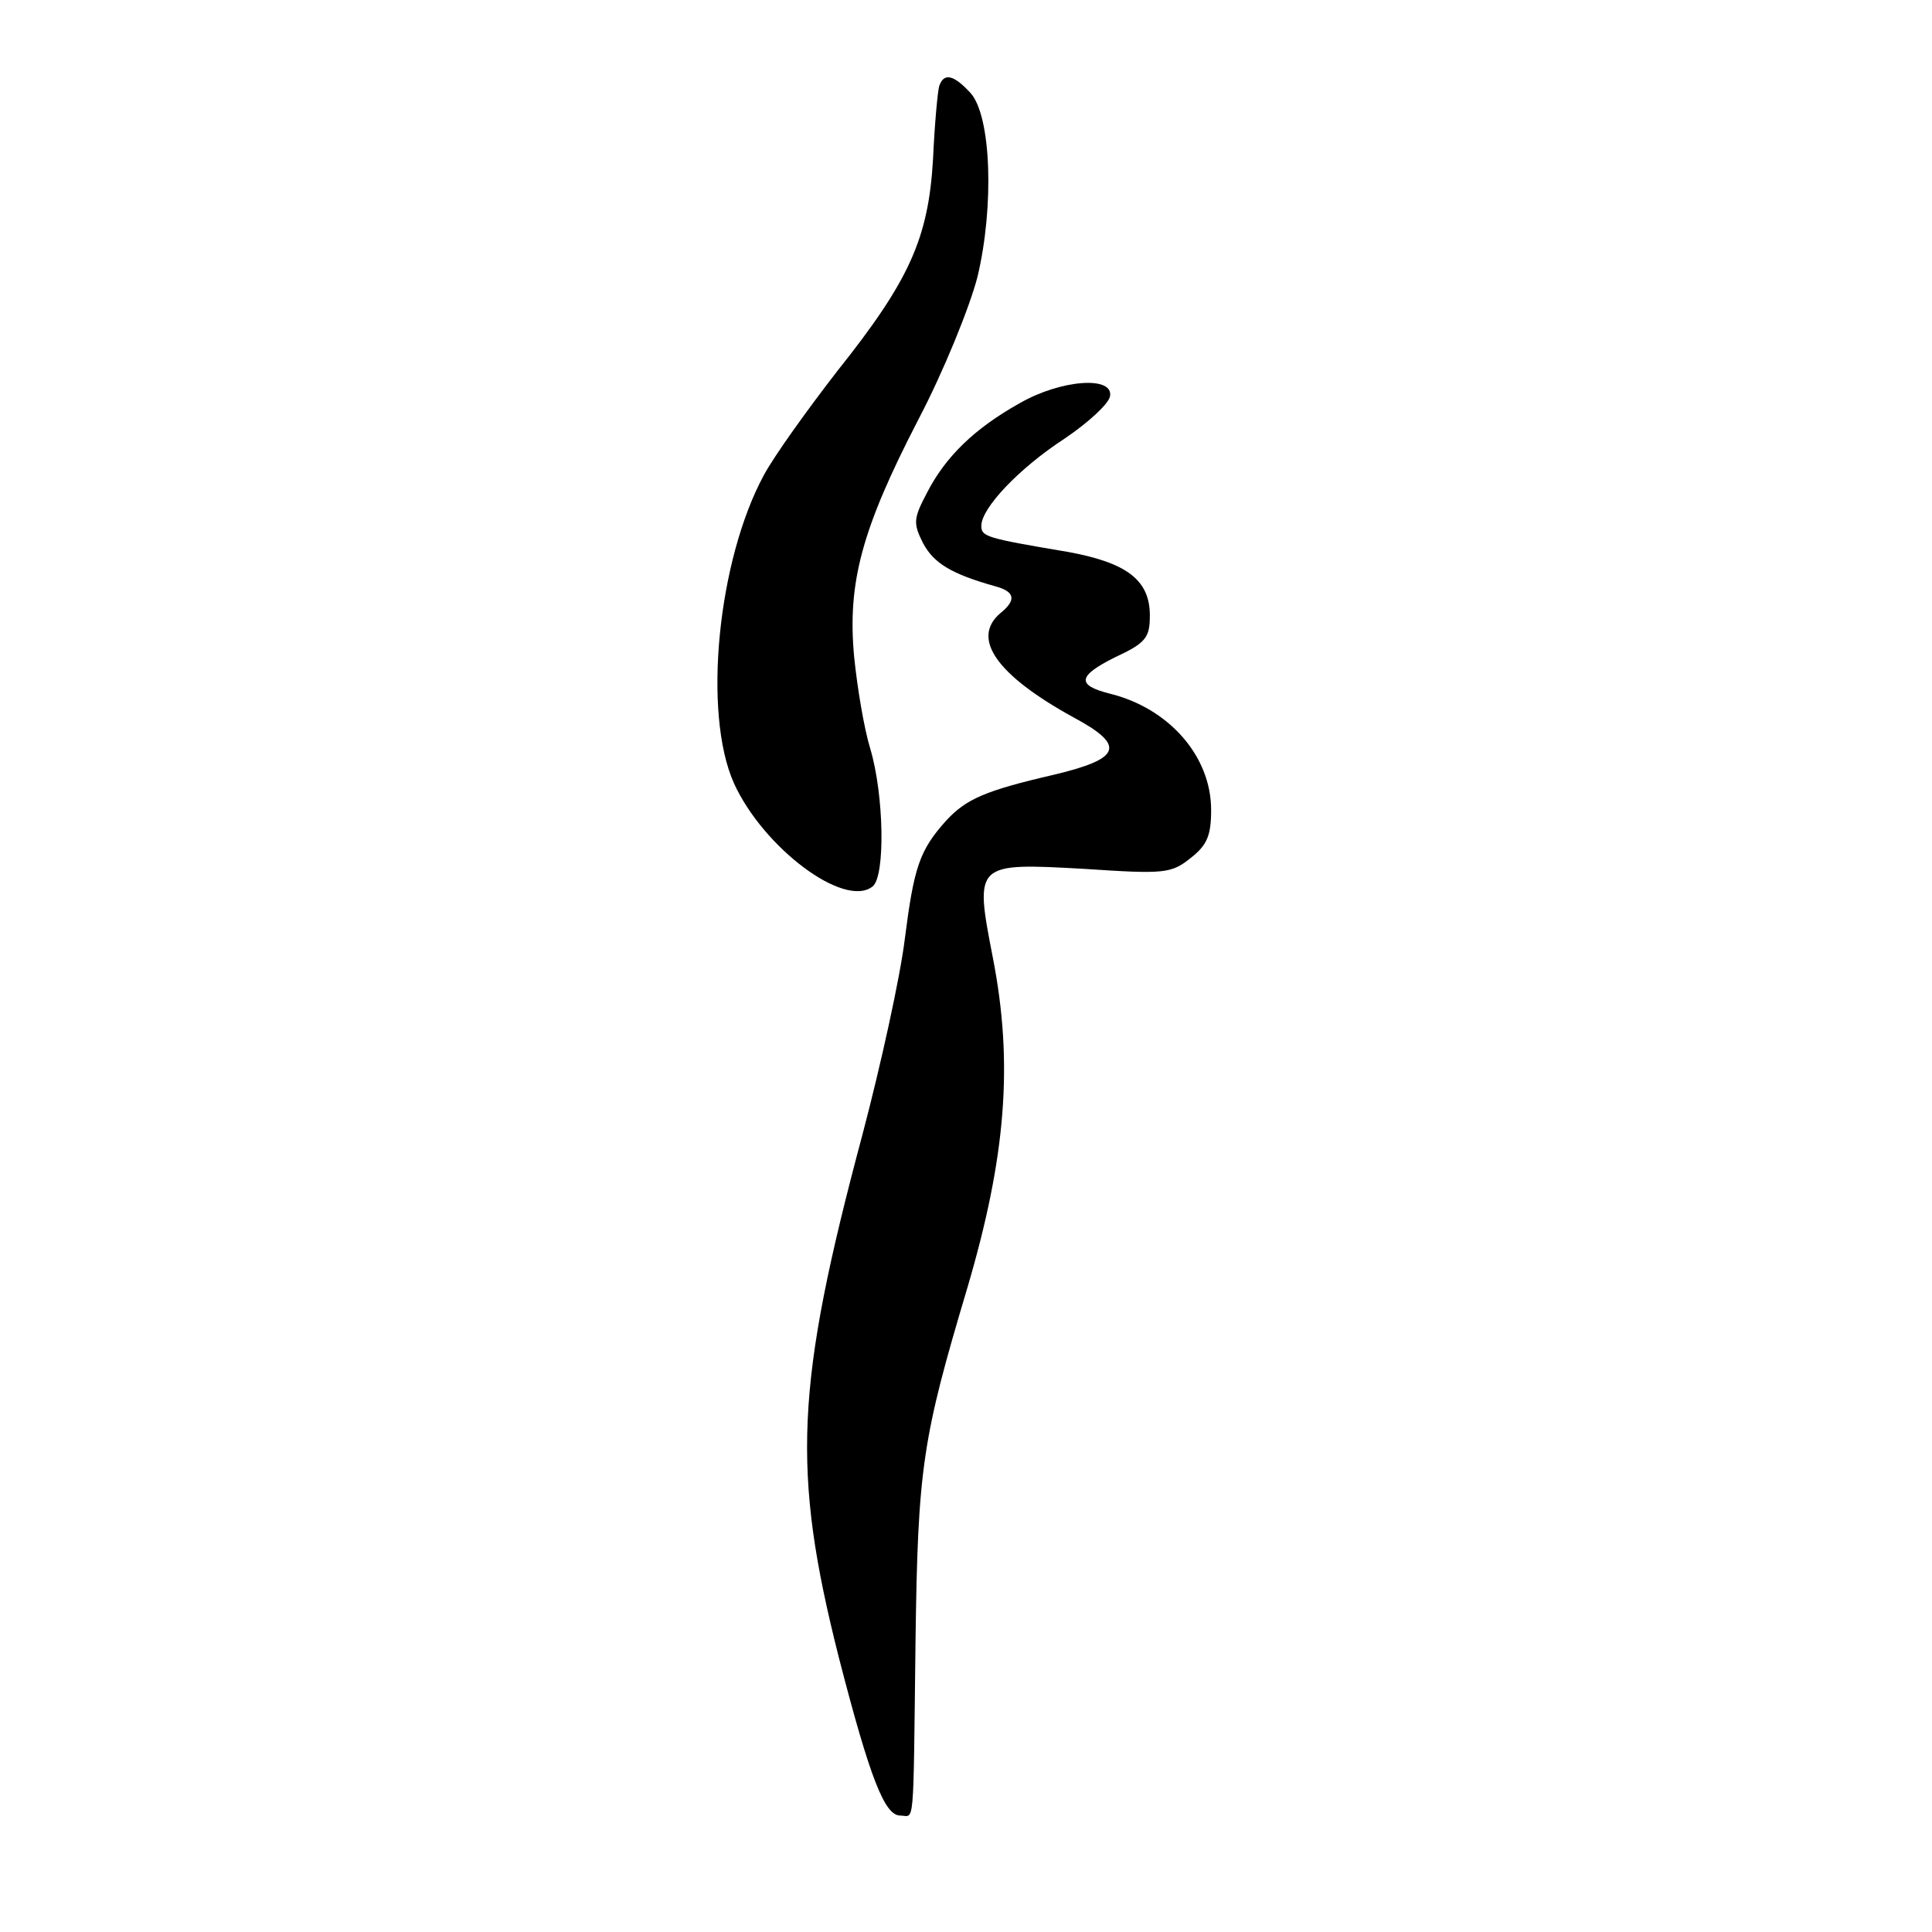 <svg xmlns="http://www.w3.org/2000/svg" width="50" height="50" viewBox="0 0 50 50" fill="none">
<path d="M24.306 2.23C24.266 2.368 24.187 3.221 24.147 4.113C24.028 6.174 23.533 7.264 21.669 9.603C20.916 10.575 20.044 11.784 19.767 12.299C18.577 14.499 18.181 18.444 18.993 20.267C19.747 21.932 21.848 23.518 22.581 22.943C22.918 22.686 22.878 20.565 22.522 19.375C22.363 18.86 22.185 17.79 22.105 16.997C21.927 15.074 22.304 13.687 23.77 10.852C24.425 9.603 25.099 7.938 25.297 7.165C25.733 5.342 25.654 3.003 25.118 2.408C24.682 1.932 24.425 1.873 24.306 2.23Z" fill="black"/>
<path d="M26.389 10.435C25.219 11.089 24.466 11.823 23.99 12.754C23.633 13.428 23.633 13.547 23.891 14.062C24.169 14.578 24.624 14.855 25.754 15.172C26.27 15.311 26.309 15.529 25.893 15.866C25.12 16.52 25.794 17.472 27.776 18.562C29.144 19.295 29.025 19.632 27.28 20.049C25.477 20.465 25.001 20.683 24.486 21.238C23.792 22.011 23.653 22.447 23.415 24.31C23.296 25.282 22.801 27.541 22.325 29.345C20.581 35.866 20.482 38.047 21.711 42.903C22.523 46.055 22.9 46.986 23.296 46.986C23.673 46.986 23.633 47.482 23.693 42.526C23.752 37.948 23.871 37.234 25.041 33.309C26.032 29.94 26.23 27.521 25.695 24.786C25.219 22.328 25.219 22.328 28.073 22.487C30.135 22.625 30.313 22.606 30.809 22.209C31.245 21.872 31.344 21.614 31.344 20.96C31.344 19.573 30.254 18.324 28.708 17.948C27.855 17.73 27.895 17.492 28.846 17.016C29.659 16.639 29.758 16.501 29.758 15.926C29.758 15.014 29.163 14.558 27.617 14.28C25.497 13.924 25.397 13.884 25.397 13.607C25.397 13.151 26.369 12.12 27.558 11.347C28.172 10.931 28.688 10.455 28.727 10.257C28.826 9.722 27.459 9.821 26.389 10.435Z" fill="black"/>
</svg>
